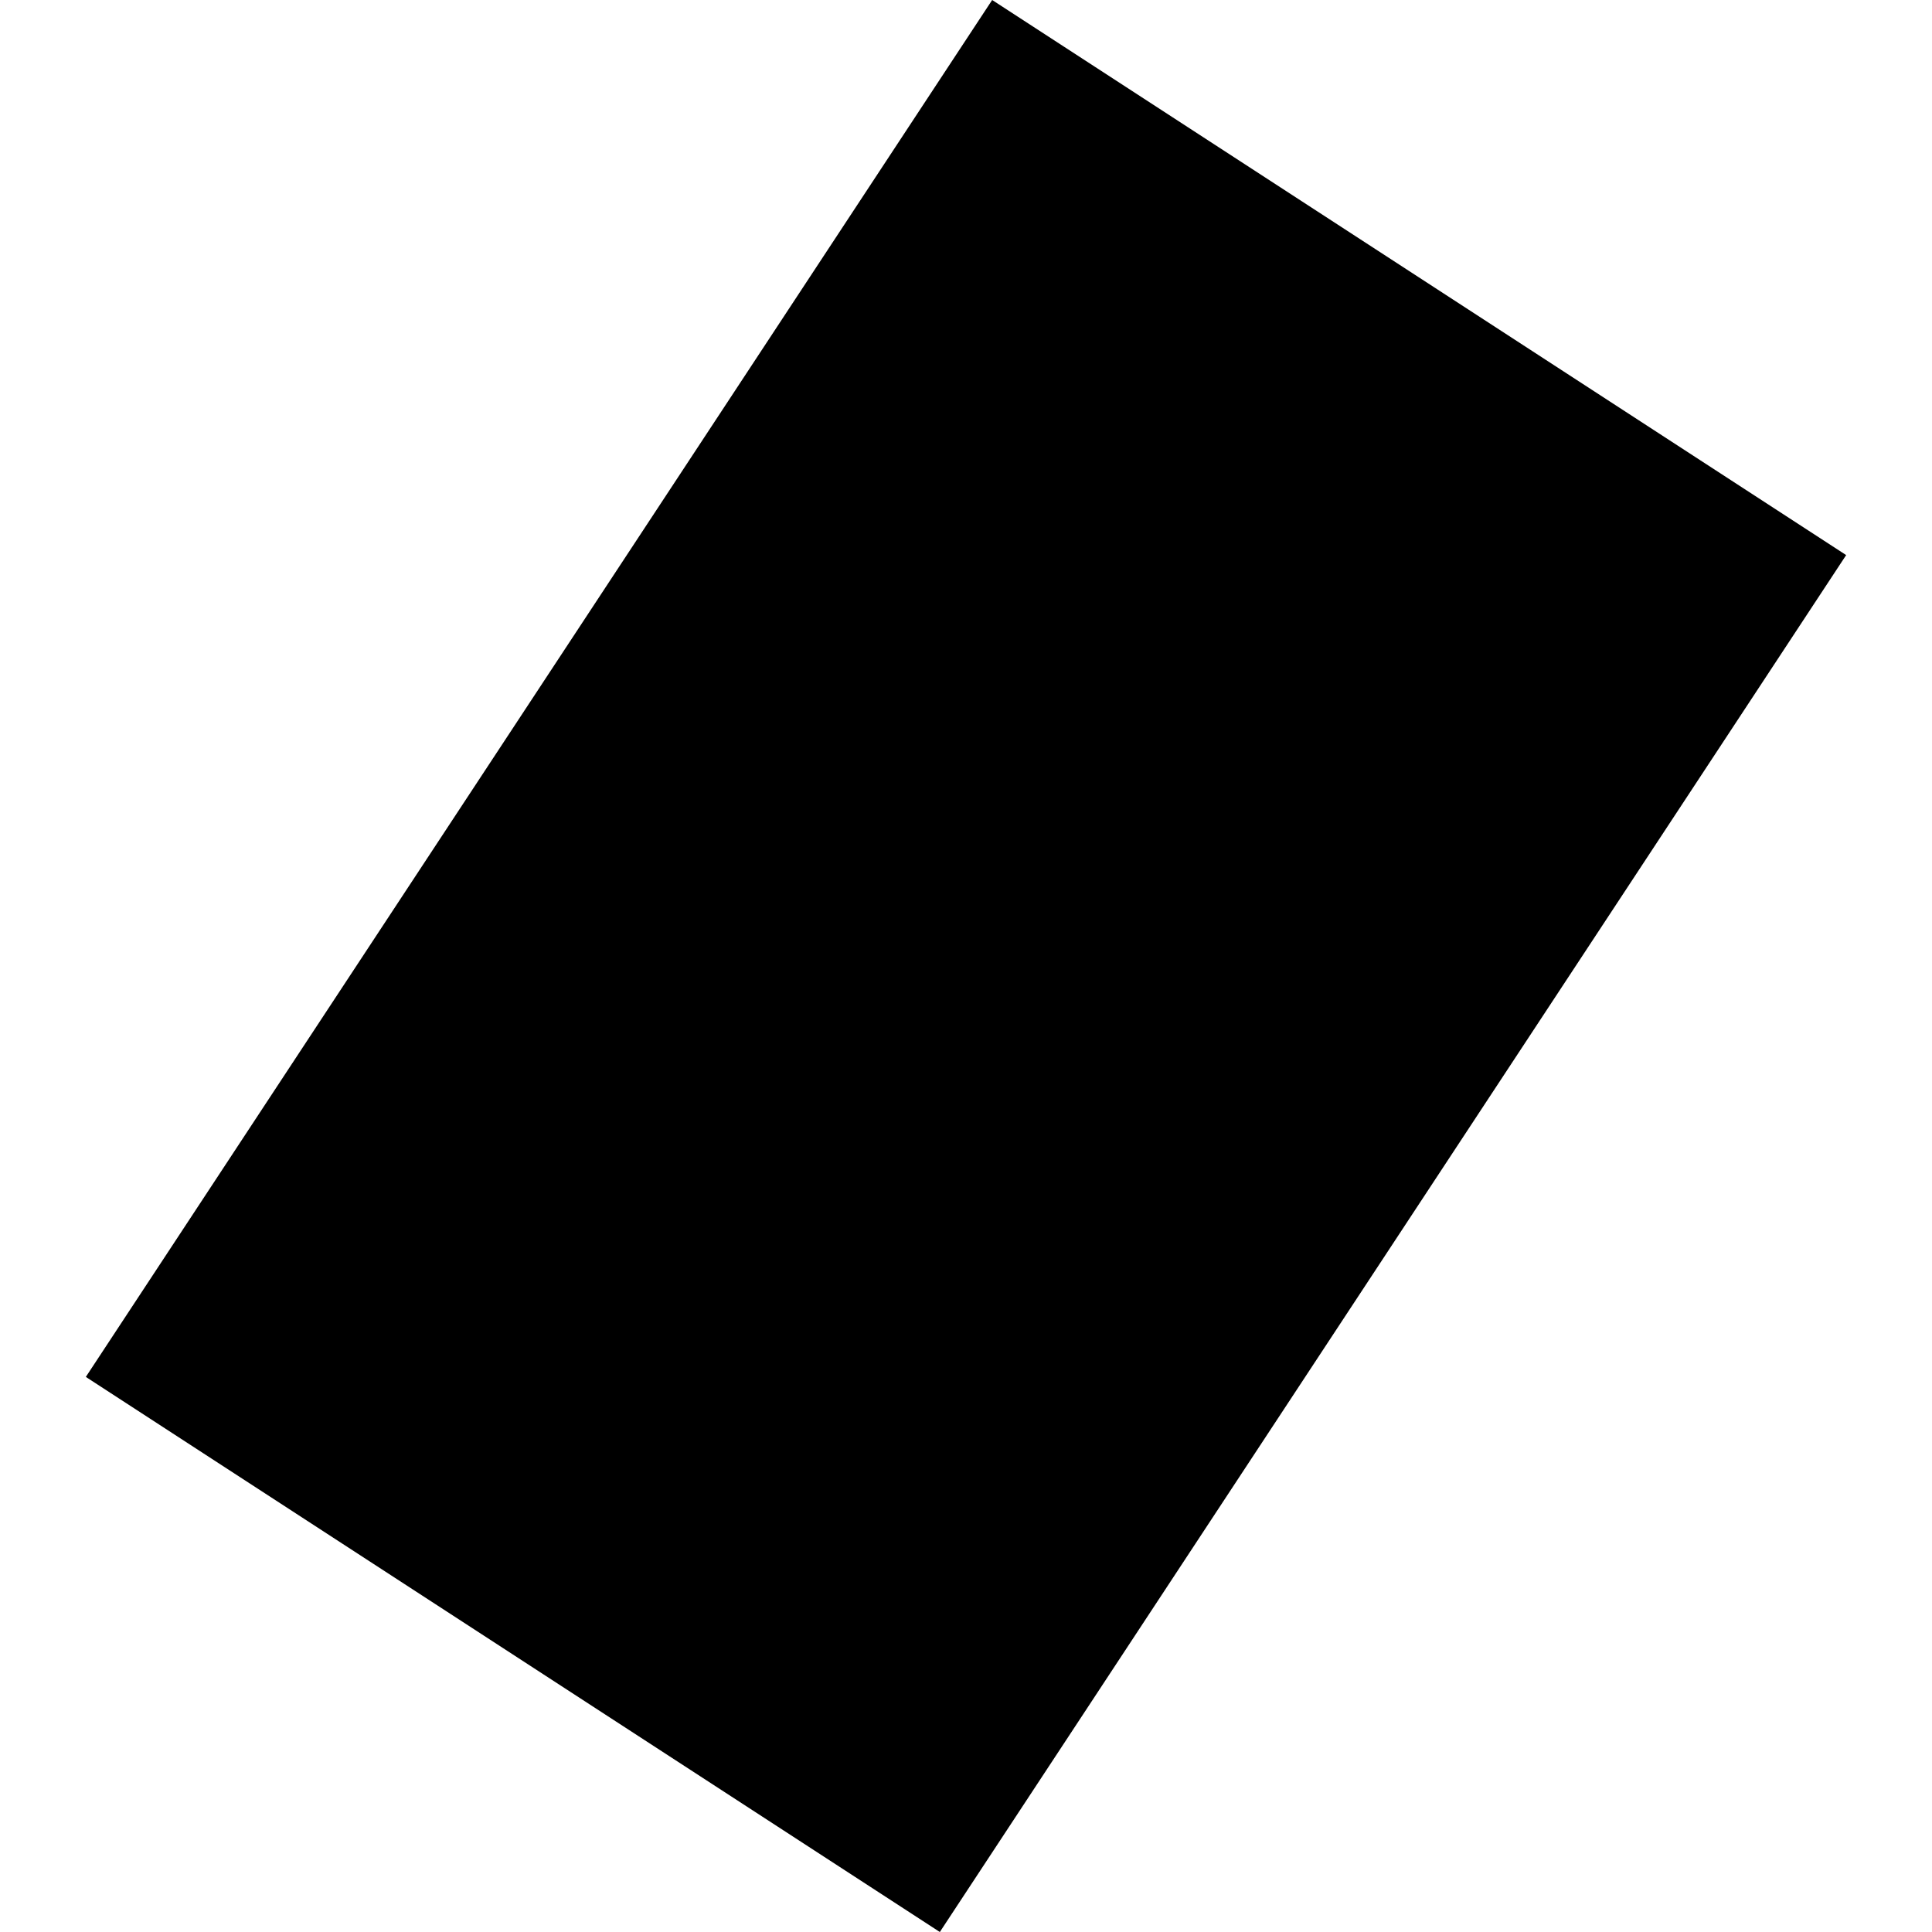 <?xml version="1.0" encoding="utf-8" standalone="no"?>
<!DOCTYPE svg PUBLIC "-//W3C//DTD SVG 1.1//EN"
  "http://www.w3.org/Graphics/SVG/1.1/DTD/svg11.dtd">
<!-- Created with matplotlib (https://matplotlib.org/) -->
<svg height="288pt" version="1.1" viewBox="0 0 288 288" width="288pt" xmlns="http://www.w3.org/2000/svg" xmlns:xlink="http://www.w3.org/1999/xlink">
 <defs>
  <style type="text/css">
*{stroke-linecap:butt;stroke-linejoin:round;}
  </style>
 </defs>
 <g id="figure_1">
  <g id="patch_1">
   <path d="M 0 288 
L 288 288 
L 288 0 
L 0 0 
z
" style="fill:none;opacity:0;"/>
  </g>
  <g id="axes_1">
   <g id="PatchCollection_1">
    <path clip-path="url(#p1f09e0abae)" d="M 12.795 205.254 
L 147.901 0 
L 275.205 82.746 
L 140.099 288 
L 12.795 205.254 
"/>
   </g>
  </g>
 </g>
 <defs>
  <clipPath id="p1f09e0abae">
   <rect height="288" width="262.411" x="12.795" y="0"/>
  </clipPath>
 </defs>
</svg>
